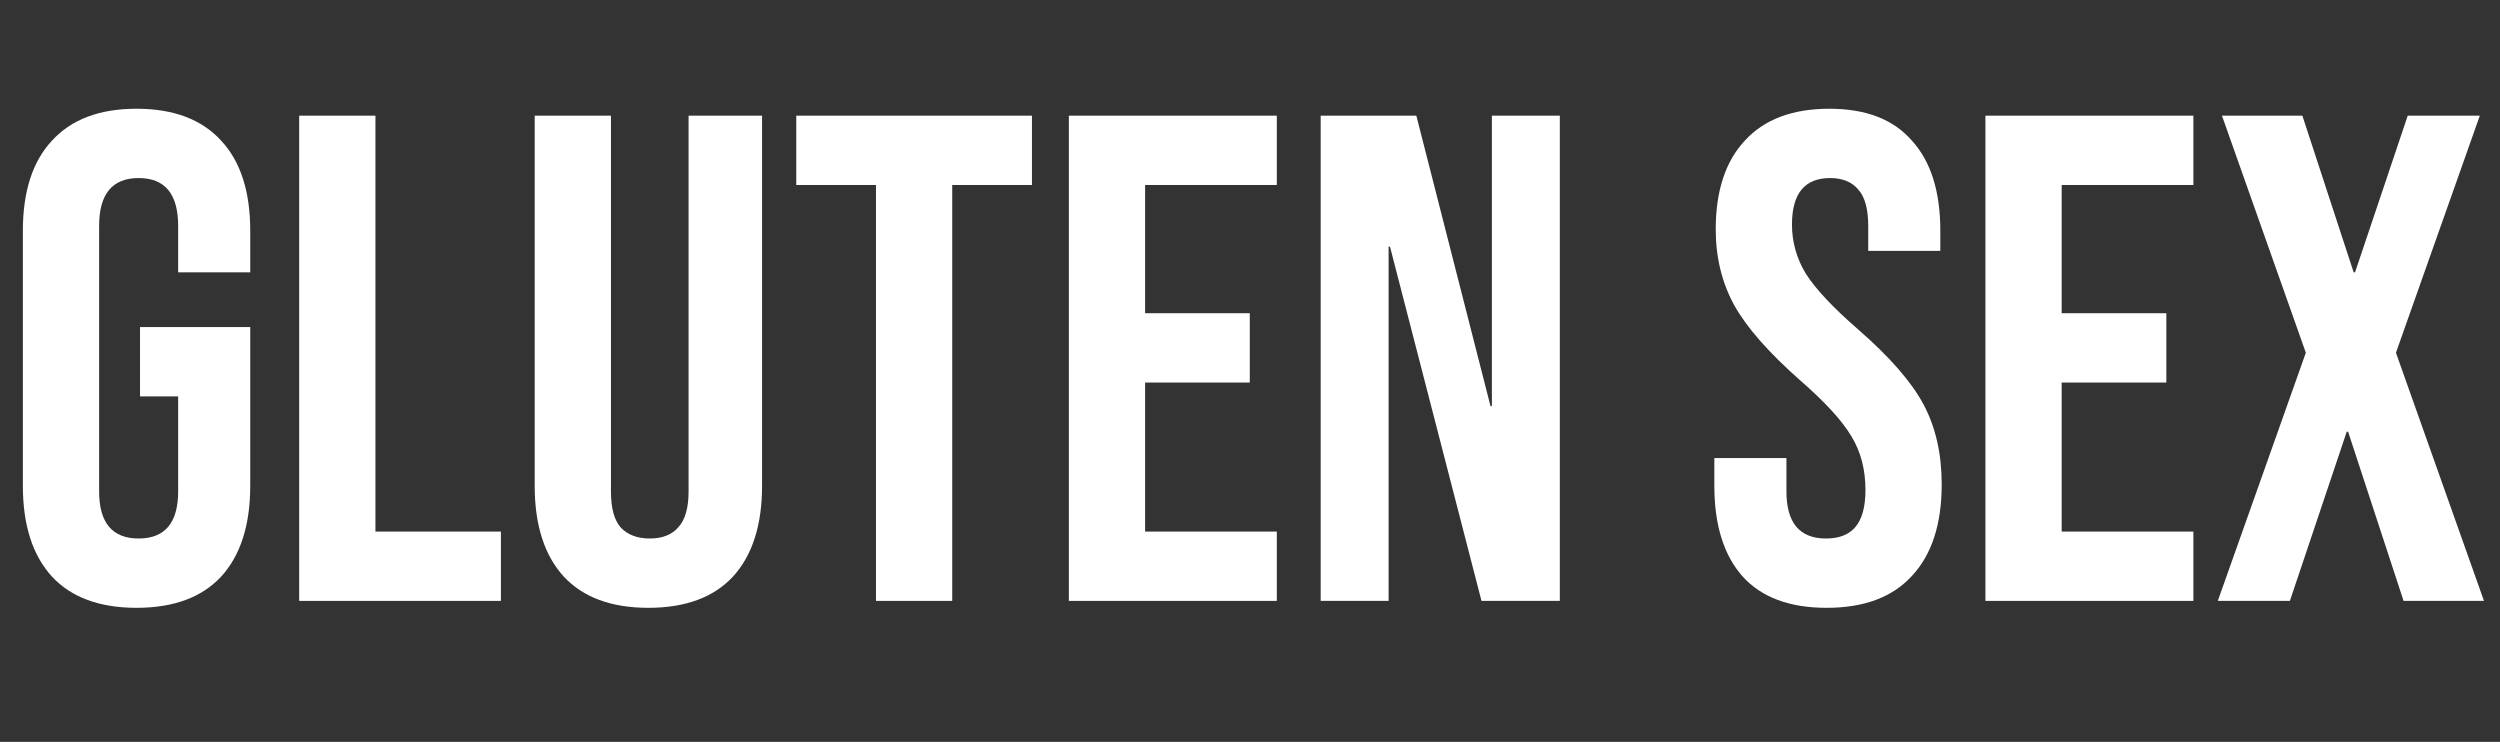 <svg width="337" height="100" viewBox="0 0 337 100" fill="none" xmlns="http://www.w3.org/2000/svg">
<rect x="0" y="0" width="337" height="100" fill="#333333" stroke="none"/>
<path d="M18.408 81.934C13.424 81.934 9.624 80.533 7.008 77.73C4.392 74.864 3.083 70.784 3.083 65.489V31.103C3.083 25.808 4.392 21.759 7.008 18.956C9.624 16.09 13.424 14.658 18.408 14.658C23.391 14.658 27.191 16.09 29.807 18.956C32.424 21.759 33.732 25.808 33.732 31.103V36.709H24.014V30.449C24.014 26.151 22.239 24.002 18.688 24.002C15.137 24.002 13.362 26.151 13.362 30.449V66.237C13.362 70.472 15.137 72.59 18.688 72.59C22.239 72.59 24.014 70.472 24.014 66.237V53.435H18.875V44.091H33.732V65.489C33.732 70.784 32.424 74.864 29.807 77.73C27.191 80.533 23.391 81.934 18.408 81.934Z" fill="white"/>
<path d="M40.331 15.592H50.609V71.656H67.522V81H40.331V15.592Z" fill="white"/>
<path d="M87.401 81.934C82.418 81.934 78.618 80.533 76.002 77.73C73.385 74.864 72.077 70.784 72.077 65.489V15.592H82.356V66.237C82.356 68.479 82.792 70.099 83.664 71.095C84.598 72.092 85.906 72.59 87.588 72.59C89.27 72.59 90.547 72.092 91.419 71.095C92.354 70.099 92.821 68.479 92.821 66.237V15.592H102.726V65.489C102.726 70.784 101.417 74.864 98.801 77.73C96.185 80.533 92.385 81.934 87.401 81.934Z" fill="white"/>
<path d="M118.082 24.936H107.336V15.592H139.106V24.936H128.36V81H118.082V24.936Z" fill="white"/>
<path d="M144.082 15.592H172.114V24.936H154.361V42.222H168.47V51.566H154.361V71.656H172.114V81H144.082V15.592Z" fill="white"/>
<path d="M178.027 15.592H190.922L200.92 54.743H201.107V15.592H210.264V81H199.705L187.371 33.252H187.184V81H178.027V15.592Z" fill="white"/>
<path d="M246.23 81.934C241.247 81.934 237.478 80.533 234.924 77.73C232.37 74.864 231.093 70.784 231.093 65.489V61.751H240.811V66.237C240.811 70.472 242.586 72.59 246.137 72.59C247.881 72.59 249.189 72.092 250.061 71.095C250.996 70.036 251.463 68.354 251.463 66.05C251.463 63.309 250.84 60.91 249.594 58.855C248.348 56.737 246.044 54.214 242.68 51.286C238.444 47.548 235.485 44.185 233.803 41.195C232.121 38.142 231.28 34.716 231.28 30.916C231.28 25.746 232.588 21.759 235.204 18.956C237.821 16.09 241.621 14.658 246.604 14.658C251.525 14.658 255.232 16.09 257.724 18.956C260.278 21.759 261.555 25.808 261.555 31.103V33.813H251.837V30.449C251.837 28.206 251.401 26.587 250.529 25.59C249.657 24.531 248.38 24.002 246.698 24.002C243.271 24.002 241.558 26.088 241.558 30.262C241.558 32.629 242.181 34.841 243.427 36.896C244.735 38.952 247.071 41.444 250.435 44.371C254.733 48.109 257.692 51.504 259.312 54.556C260.932 57.609 261.741 61.191 261.741 65.302C261.741 70.659 260.402 74.771 257.724 77.636C255.107 80.502 251.276 81.934 246.23 81.934Z" fill="white"/>
<path d="M267.635 15.592H295.667V24.936H277.913V42.222H292.023V51.566H277.913V71.656H295.667V81H267.635V15.592Z" fill="white"/>
<path d="M310.826 47.548L299.52 15.592H310.359L317.273 36.709H317.46L324.562 15.592H334.279L322.973 47.548L334.84 81H324.001L316.526 58.201H316.339L308.677 81H298.959L310.826 47.548Z" fill="white"/>
</svg>
